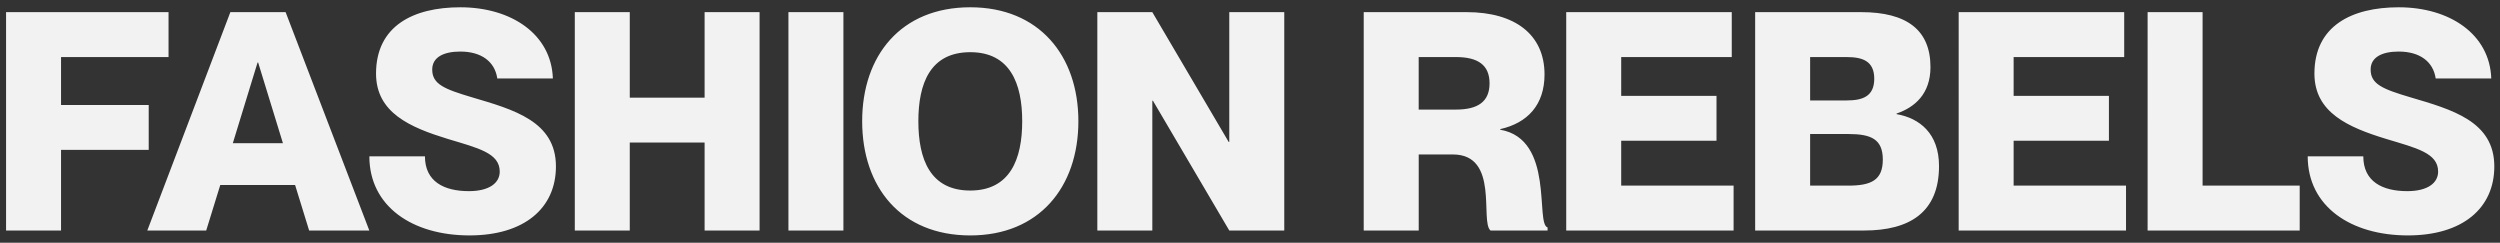 <svg width="206" height="20" viewBox="0 0 206 20" fill="none" xmlns="http://www.w3.org/2000/svg"><rect x="0" y="0" width="206" height="20" fill="#333333" stroke="none"/><path d="M.5 18.995V1h13.388v3.7H5.03v3.95h7.224v3.7H5.03v6.644H.5zm11.637 0L18.982 1h4.553l6.897 17.994h-4.959l-1.157-3.75H18.15l-1.158 3.75h-4.855zm7.048-7.198h4.127l-2.04-6.643h-.05l-2.037 6.643zm11.25 1.083h4.58c0 2.09 1.584 2.87 3.623 2.87 1.687 0 2.54-.678 2.54-1.61 0-1.535-1.785-1.938-4.278-2.692-3.12-.956-5.914-2.163-5.914-5.386 0-3.927 3.07-5.462 6.946-5.462 4.203 0 7.5 2.215 7.625 5.863h-4.58c-.201-1.385-1.309-2.215-3.045-2.215-1.359 0-2.317.453-2.317 1.485 0 1.207 1.008 1.61 3.297 2.29 3.398 1.006 6.897 1.964 6.897 5.688 0 3.448-2.619 5.687-7.123 5.687-4.703 0-8.251-2.39-8.251-6.517zm16.928 6.115V1h4.53v7.046h6.166V1.001h4.53v17.994h-4.53v-7.248h-6.166v7.248h-4.53zm17.604 0V1h4.53v17.994h-4.53zm6.076-9.008C71.043 4.575 74.24.6 79.951.6c5.662 0 8.908 3.975 8.908 9.387 0 5.436-3.246 9.413-8.908 9.413-5.711-.002-8.908-3.977-8.908-9.413zm13.187 0c0-3.12-1.008-5.687-4.279-5.687-3.296 0-4.278 2.566-4.278 5.687 0 3.145.981 5.713 4.278 5.713 3.27-.002 4.279-2.568 4.279-5.713zm6.19 9.008V1h4.53l6.293 10.696h.05V1.001h4.53v17.994h-4.53L95.001 8.299h-.05v10.696h-4.53zm21.95 0V1h8.481c4.001 0 6.418 1.862 6.418 5.134 0 2.517-1.409 4.002-3.65 4.505v.05c4.504.78 2.87 7.75 3.901 8.053v.252h-4.705c-.88-.755.754-6.266-3.095-6.266h-2.818v6.266h-4.532zm7.601-9.966c1.812 0 2.768-.654 2.768-2.163 0-1.51-.956-2.165-2.768-2.165H116.9v4.328h3.071zm9.086 9.966V1h13.639v3.7h-9.109v3.197h7.852v3.7h-7.852v3.699h9.261v3.7h-13.791v-.002zm15.568 0V1h8.733c3.749 0 5.713 1.46 5.713 4.53 0 2.215-1.309 3.322-2.794 3.825v.05c1.888.328 3.498 1.585 3.498 4.279 0 3.825-2.44 5.31-6.166 5.31h-8.984zm7.549-10.72c1.259 0 2.265-.302 2.265-1.786 0-1.485-1.006-1.786-2.265-1.786h-3.019v3.574h3.019v-.002zm.126 7.02c1.888 0 2.844-.453 2.844-2.14 0-1.685-.956-2.112-2.844-2.112h-3.145v4.252h3.145zm9.095 3.7V1h13.639v3.7h-9.111v3.197h7.852v3.7h-7.852v3.699h9.261v3.7h-13.789v-.002zm15.568 0V1h4.53v14.294h8.002v3.7h-12.532zm13.193-6.115h4.58c0 2.09 1.585 2.87 3.624 2.87 1.686 0 2.542-.678 2.542-1.61 0-1.535-1.786-1.938-4.278-2.692-3.121-.956-5.915-2.163-5.915-5.386 0-3.927 3.071-5.462 6.947-5.462 4.202 0 7.499 2.215 7.625 5.863h-4.58c-.202-1.385-1.309-2.215-3.045-2.215-1.359 0-2.315.453-2.315 1.485 0 1.207 1.005 1.61 3.296 2.29 3.399 1.006 6.895 1.964 6.895 5.688 0 3.448-2.616 5.687-7.122 5.687-4.706 0-8.254-2.39-8.254-6.517z" fill="#F2F2F2"/></svg>
